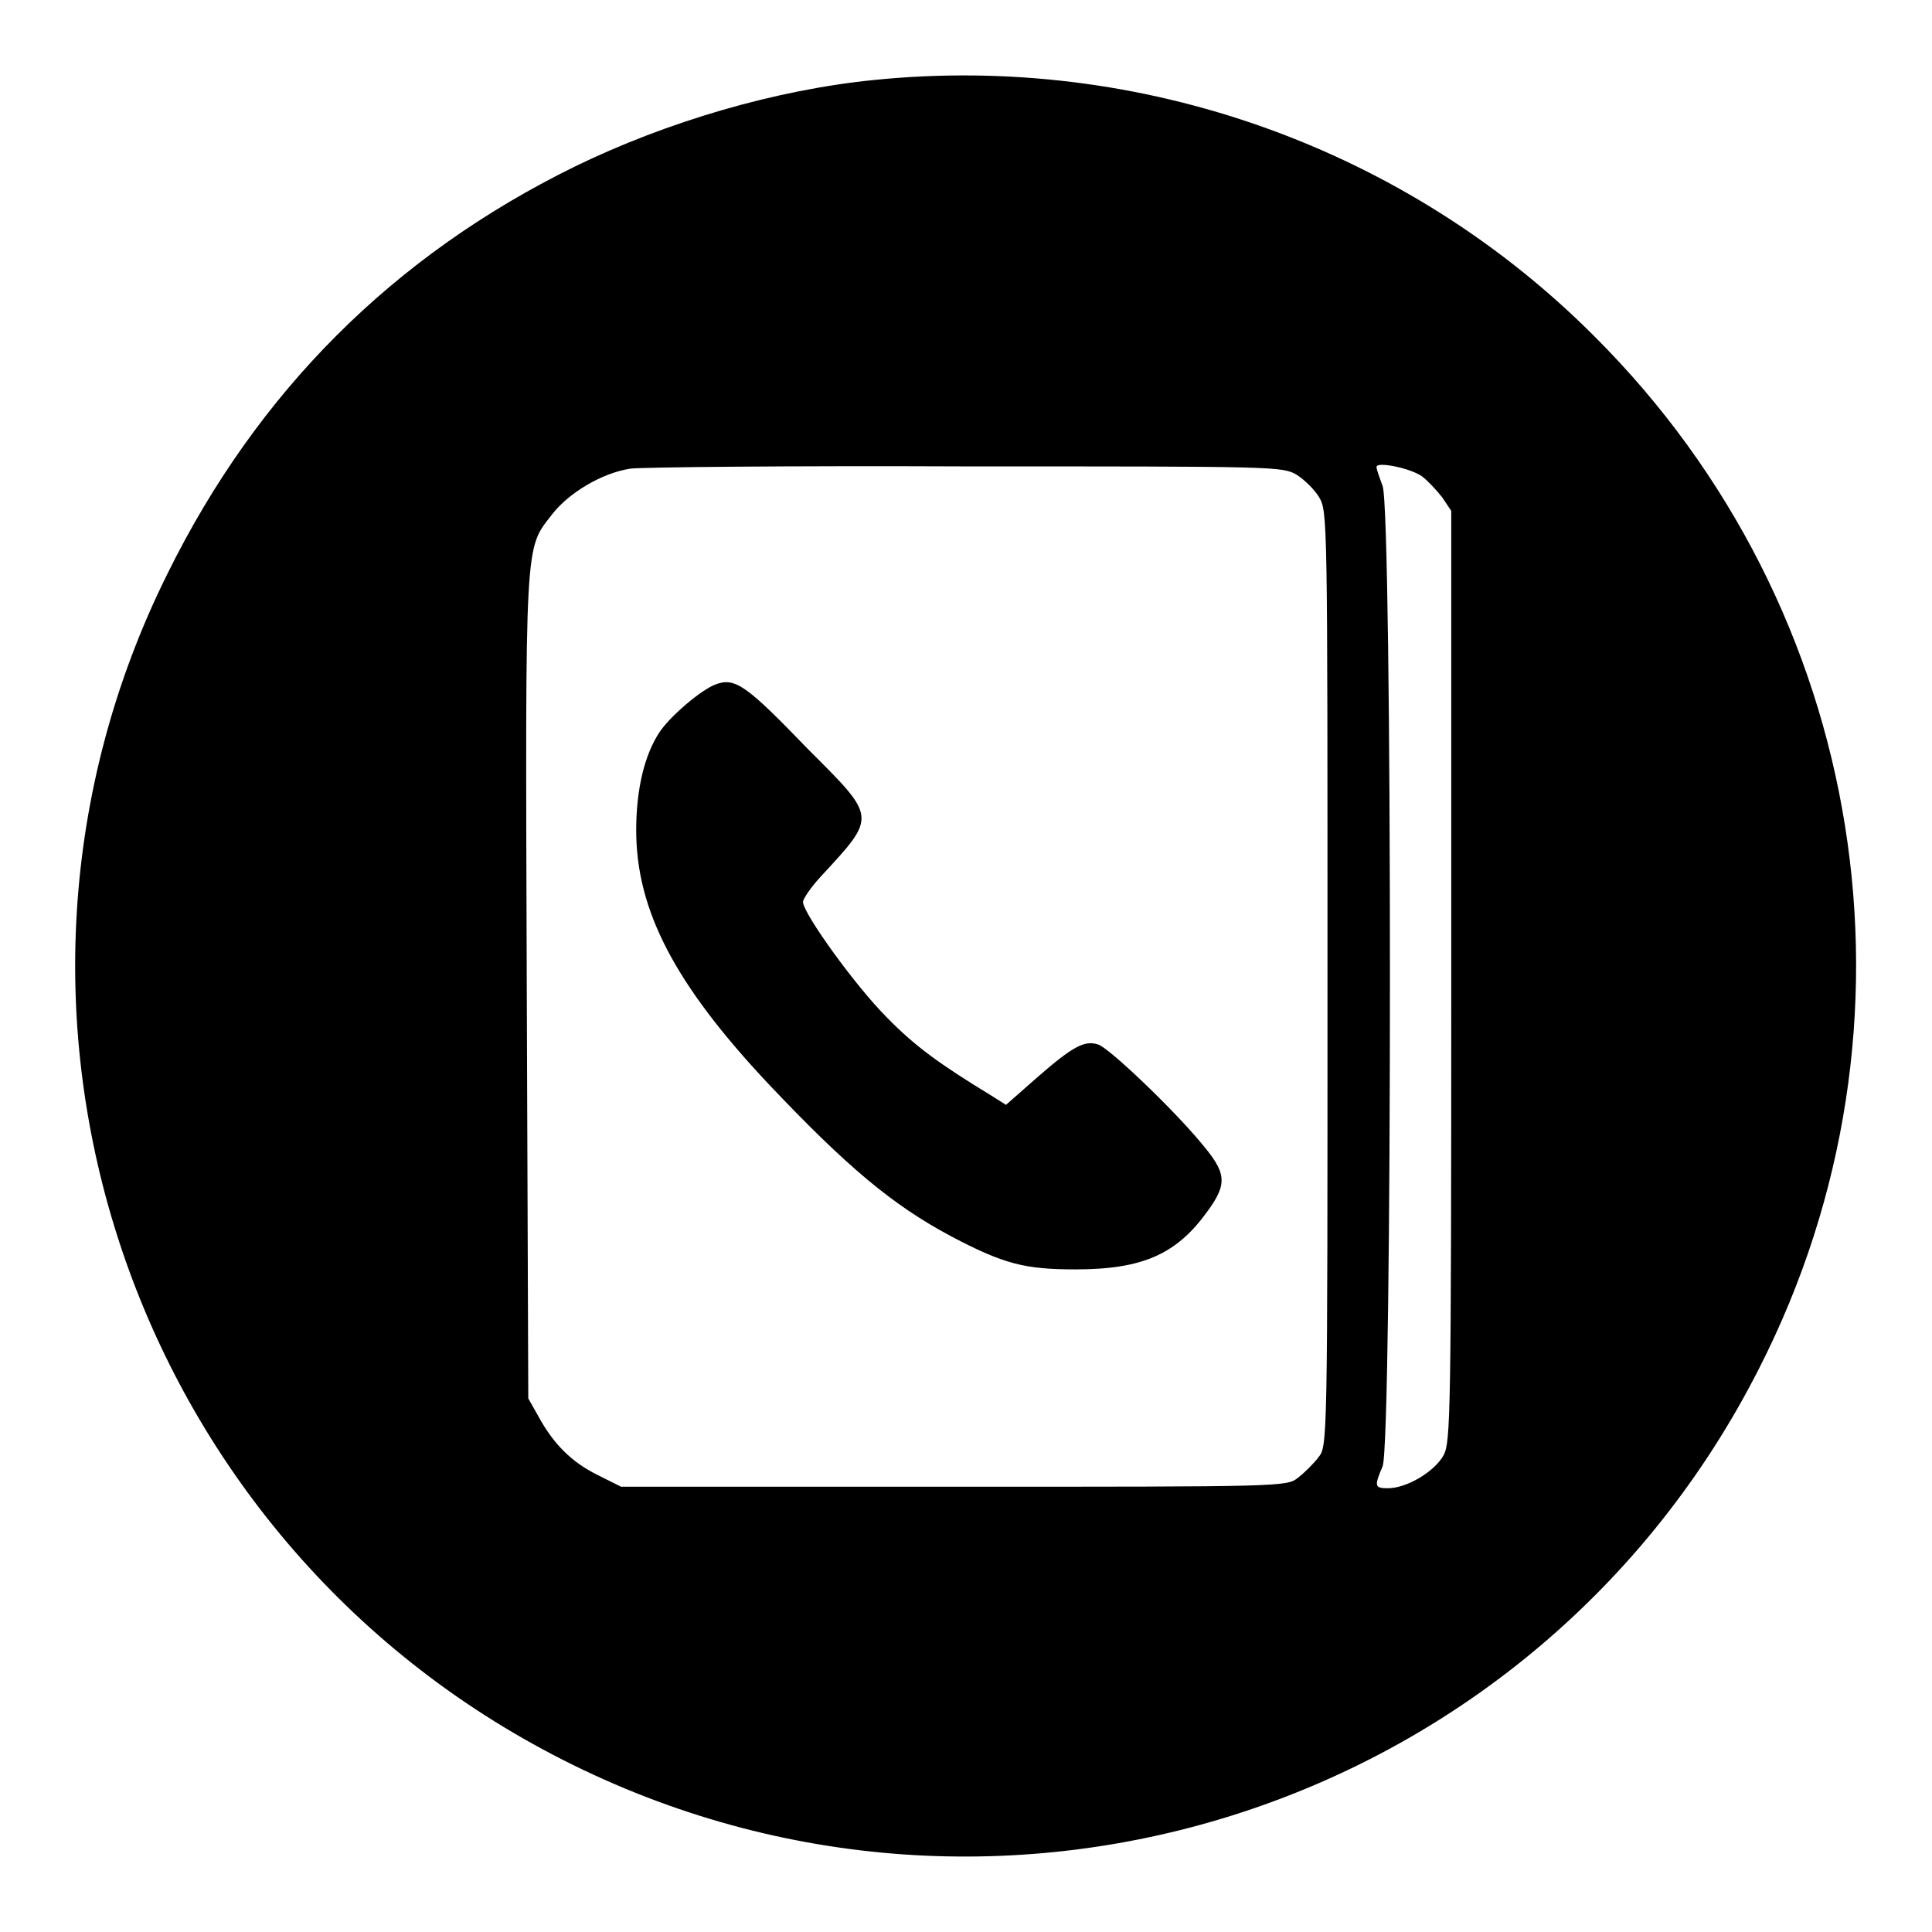 <?xml version="1.0" encoding="utf-8"?>
<!-- Svg Vector Icons : http://www.onlinewebfonts.com/icon -->
<!DOCTYPE svg PUBLIC "-//W3C//DTD SVG 1.1//EN" "http://www.w3.org/Graphics/SVG/1.1/DTD/svg11.dtd">
<svg version="1.1" xmlns="http://www.w3.org/2000/svg" xmlns:xlink="http://www.w3.org/1999/xlink" x="0px" y="0px" viewBox="0 0 256 256" enable-background="new 0 0 256 256" xml:space="preserve">
<g><g><g><path fill="#000000" d="M115.8,10.6c-13,1.3-27.4,5.5-39.7,11.5c-24,11.8-42,29.8-53.9,53.9c-28.7,57.7-5.2,128,52.4,157.2c58.1,29.5,129,6.3,158.5-51.9c23.2-45.5,14.4-100.6-21.8-136.7C186.4,19.6,151.2,7,115.8,10.6z M171.8,62.9c1.1,0.7,2.4,2,3,3c1.1,1.9,1.1,2.6,1.1,63.8c0,61.6,0,61.9-1.2,63.4c-0.6,0.8-1.8,2-2.7,2.7c-1.5,1.2-1.9,1.2-45.7,1.2H82.3l-3.2-1.6c-3.4-1.7-5.8-4.1-7.8-7.8l-1.3-2.3l-0.2-54.5c-0.2-60.3-0.3-57.9,3.4-62.7c2.2-2.8,6.5-5.4,10.3-6c1.4-0.2,21.4-0.4,44.4-0.3C169,61.8,169.9,61.8,171.8,62.9z M188.4,63.1c0.8,0.6,1.9,1.8,2.7,2.8l1.2,1.8v61.6c0,58.5-0.1,61.7-1,63.5c-1.2,2.2-4.9,4.4-7.4,4.4c-1.8,0-1.8-0.3-0.7-2.9c1.3-3,1.3-126.8,0-129.9c-0.4-1.1-0.8-2.2-0.8-2.5C182.3,61.1,186.8,62,188.4,63.1z"/><path fill="#000000" d="M94.8,90.7c-1.9,0.7-6,4.2-7.4,6.3c-2,3-3.1,7.6-3.1,13c0,10.6,5.1,20.4,17.5,33.6c10.4,11,16.5,16.1,24.2,20.2c7,3.7,9.8,4.4,16.5,4.4c8.9,0,13.4-2,17.5-7.7c2.7-3.7,2.5-5.1-0.8-9c-3.8-4.6-12.3-12.7-13.7-13.1c-1.8-0.6-3.4,0.3-8,4.3l-4.2,3.7l-1.9-1.2c-6.9-4.2-10.2-6.6-13.9-10.4c-4.2-4.2-11.1-13.8-11.1-15.3c0-0.4,1.1-2,2.4-3.4c7.4-8,7.4-7.7-1.7-16.8C98.9,90.8,97.4,89.7,94.8,90.7z"/></g></g></g>
</svg>